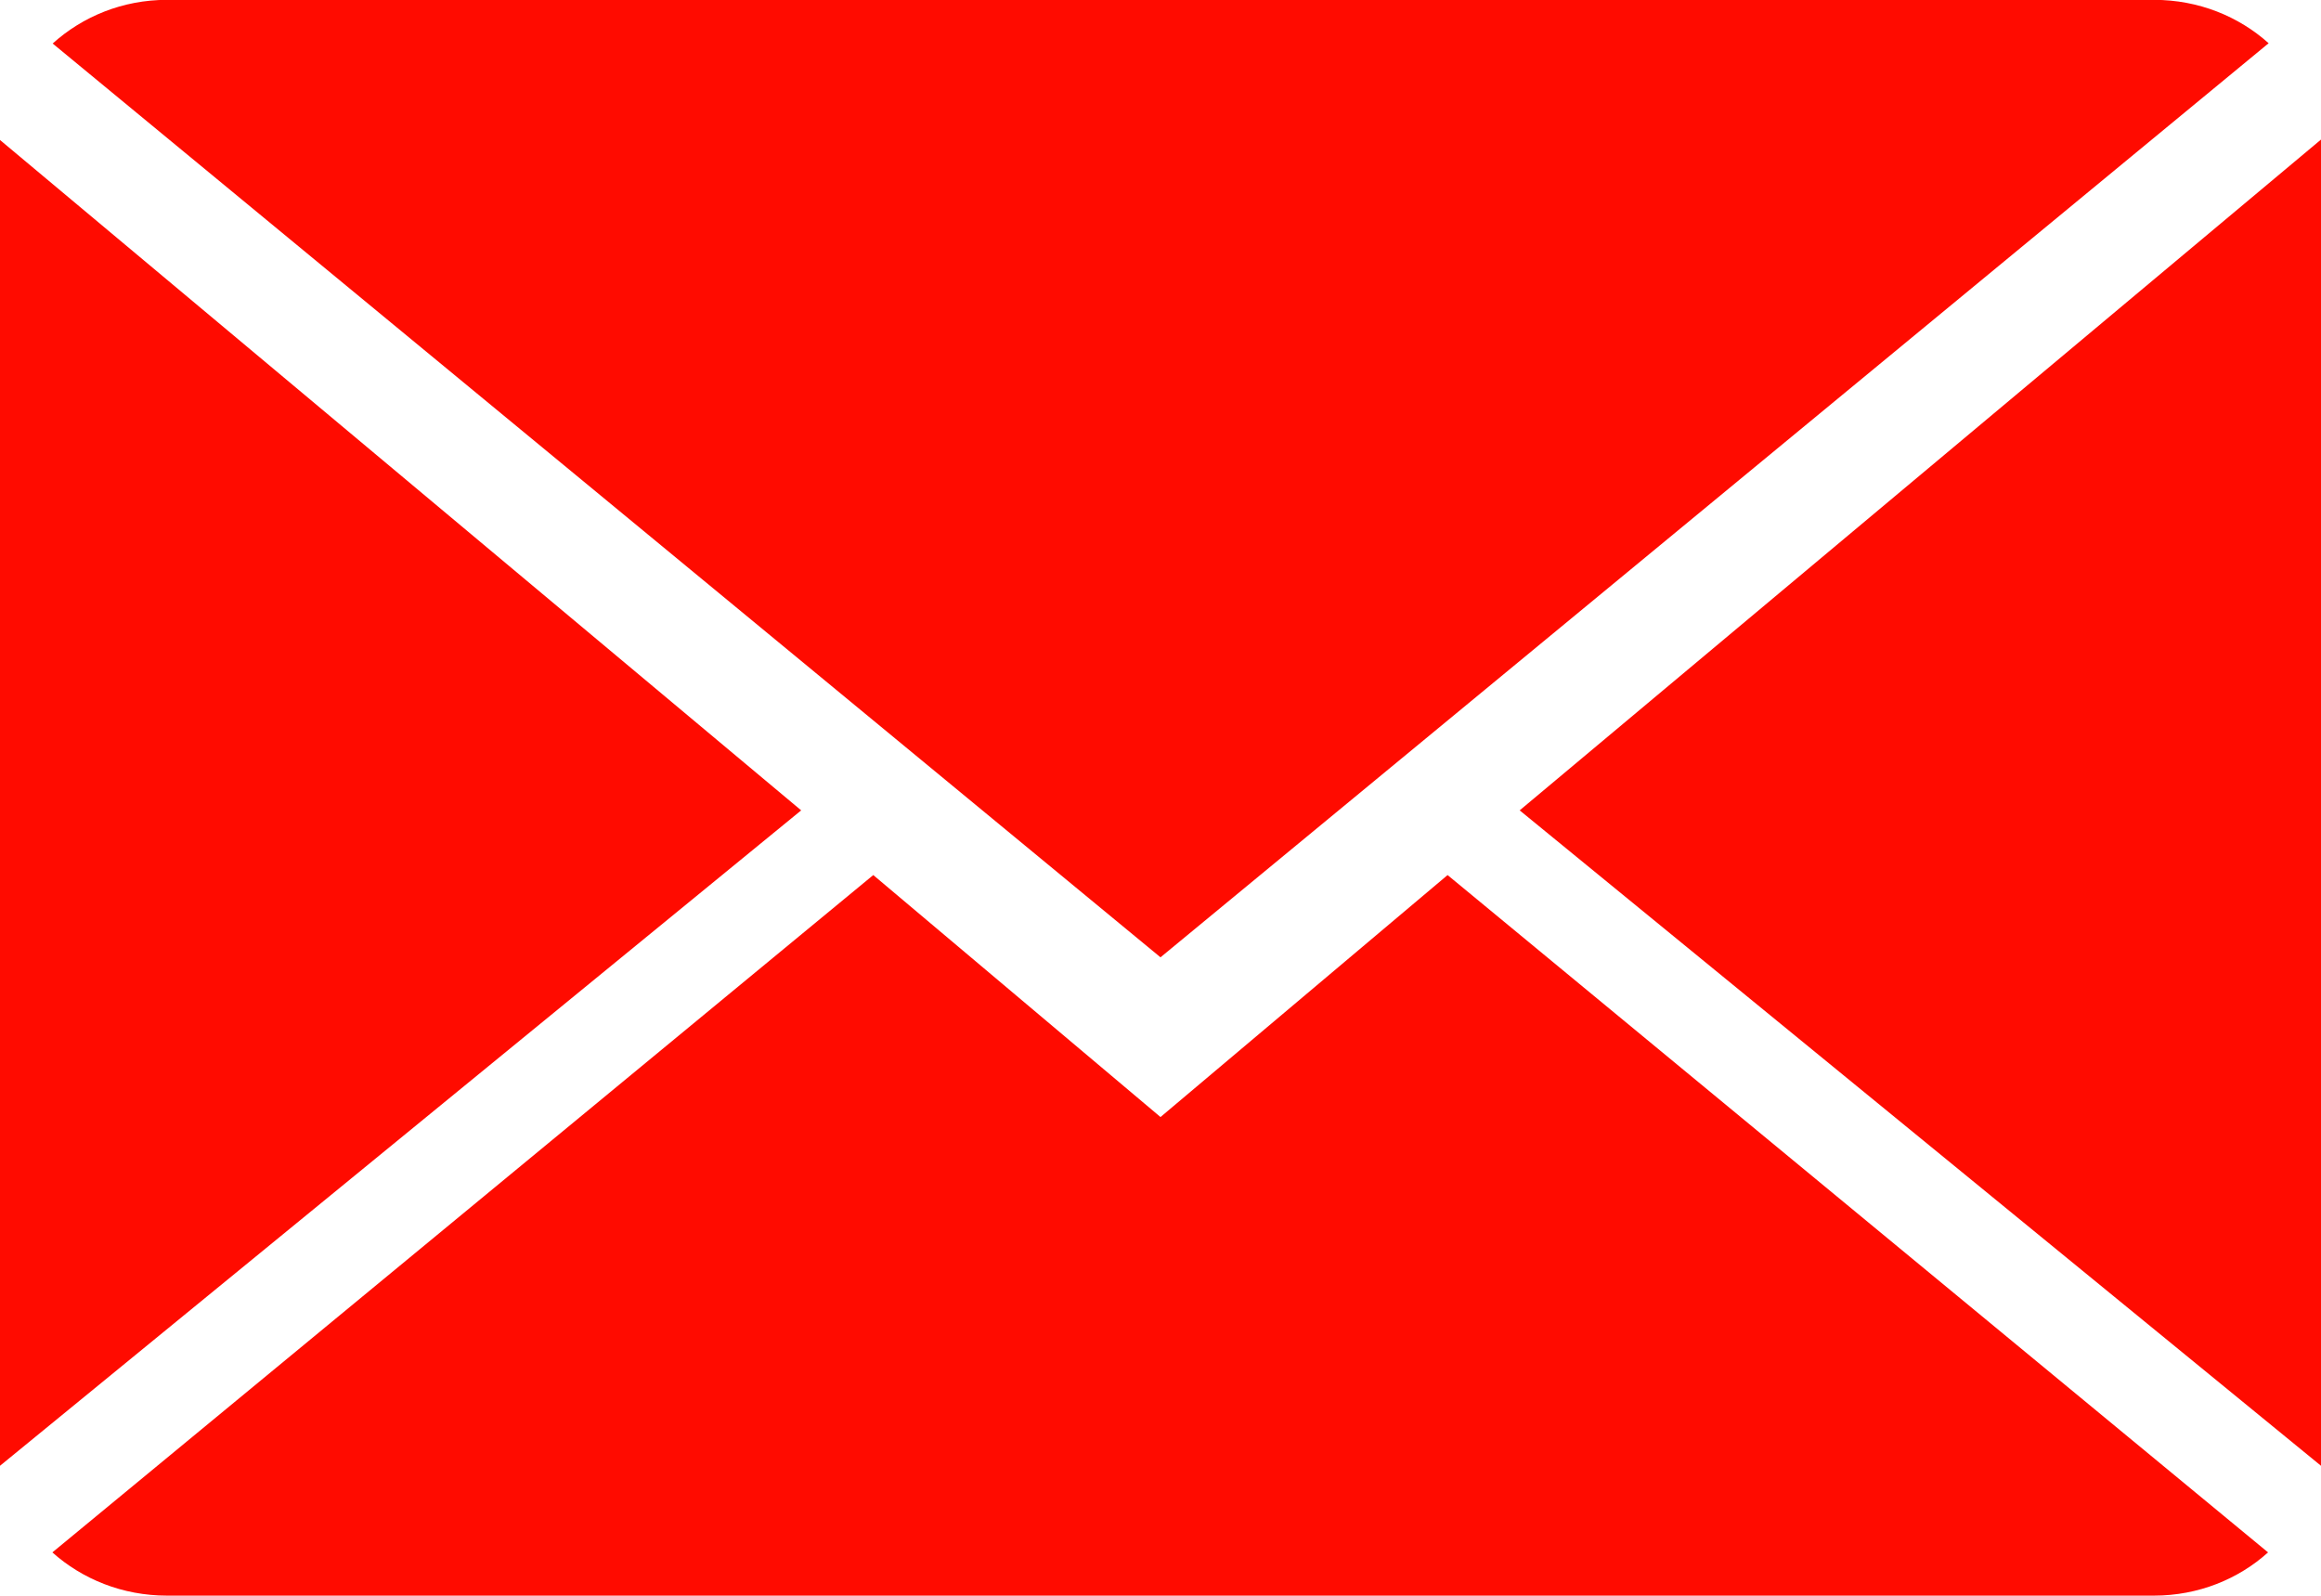 <svg xmlns="http://www.w3.org/2000/svg" xmlns:xlink="http://www.w3.org/1999/xlink" preserveAspectRatio="xMidYMid" width="16" height="11" viewBox="0 0 16 11">
  <defs>
    <style>
      .cls-1 {
        fill: #ff0b00;
        fill-rule: evenodd;
      }
    </style>
  </defs>
  <path d="M10.476,5.586 L16.000,0.962 L16.000,10.104 L10.476,5.586 ZM0.363,0.300 C0.569,0.114 0.845,-0.001 1.151,-0.001 L14.849,-0.001 C15.156,-0.001 15.433,0.113 15.639,0.298 L8.000,6.599 L0.363,0.300 ZM-0.000,10.104 L-0.000,0.965 L5.523,5.586 L-0.000,10.104 ZM8.000,7.700 L9.979,6.032 L15.635,10.701 C15.431,10.885 15.154,10.999 14.849,10.999 L1.151,10.999 C0.844,10.999 0.567,10.885 0.361,10.701 L6.020,6.032 L8.000,7.700 Z" class="cls-1"/>
</svg>